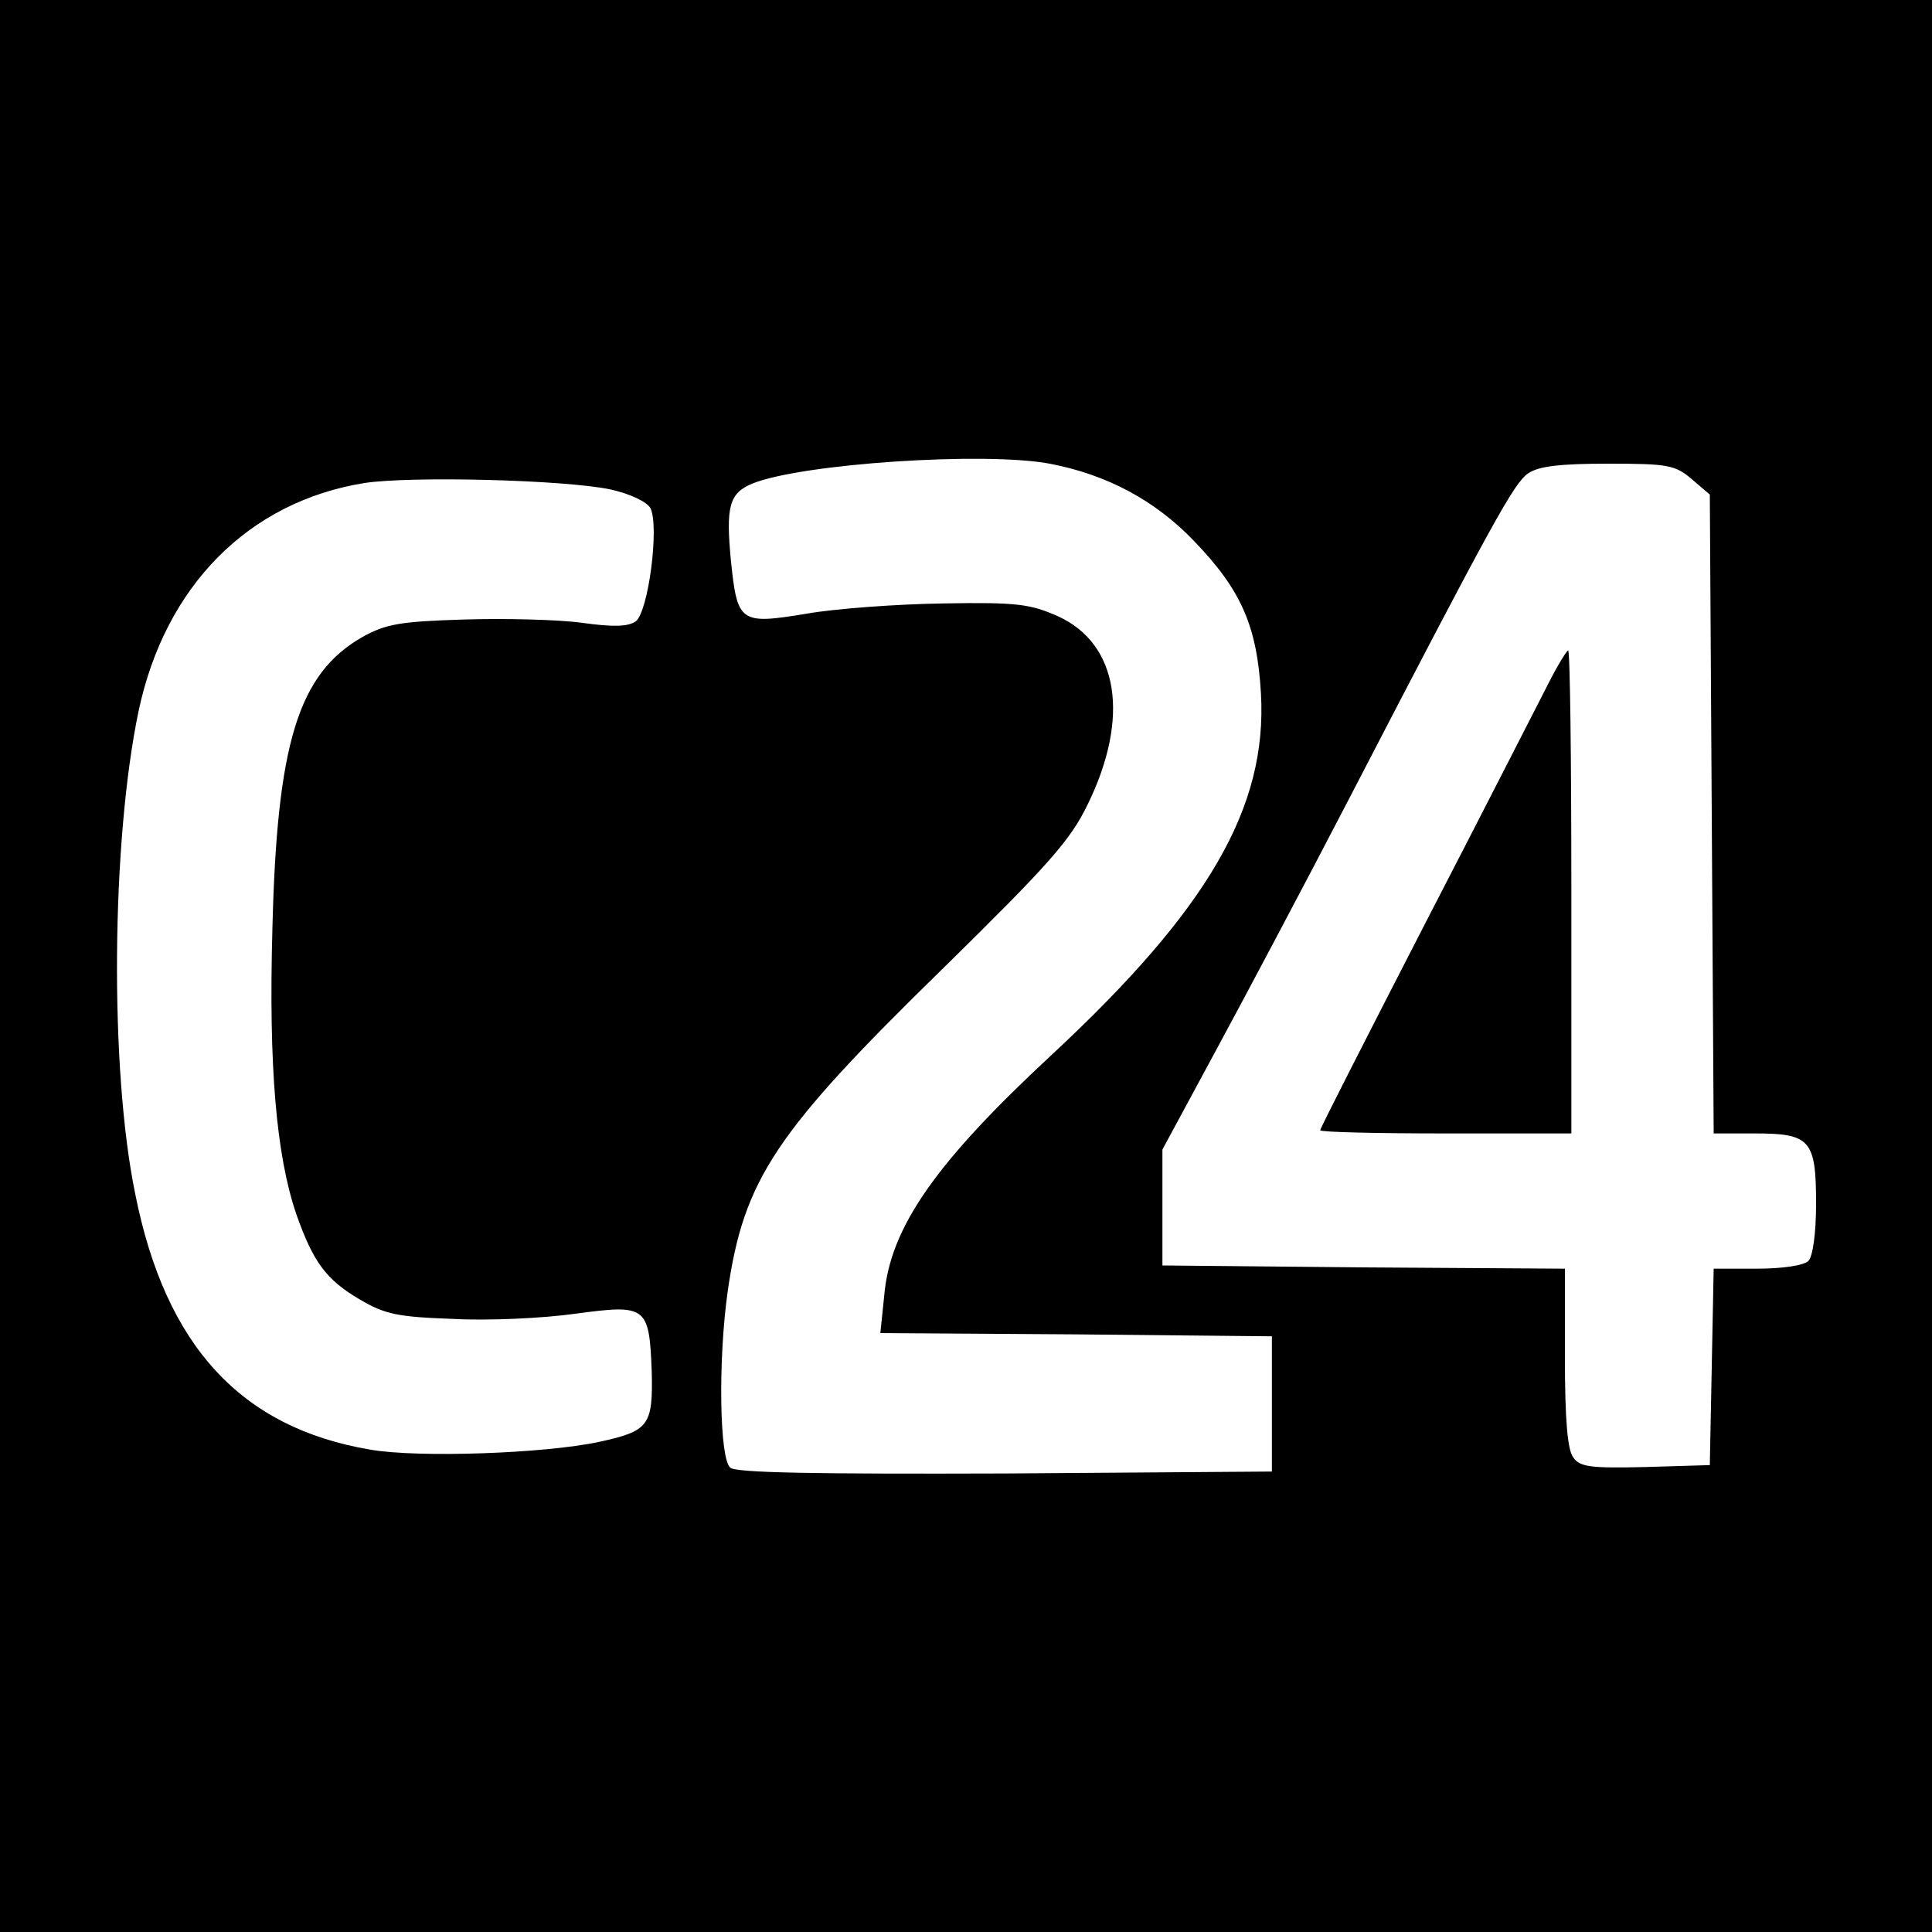 <?xml version="1.0" standalone="no"?>
<!DOCTYPE svg PUBLIC "-//W3C//DTD SVG 20010904//EN"
 "http://www.w3.org/TR/2001/REC-SVG-20010904/DTD/svg10.dtd">
<svg version="1.0" xmlns="http://www.w3.org/2000/svg"
 width="300pt" height="300pt" viewBox="0 0 300 300"
 preserveAspectRatio="xMidYMid meet">
<g transform="translate(0,300) scale(0.1,-0.1)"
fill="#000000" stroke="none">
<path d="M0 1500 l0 -1500 1500 0 1500 0 0 1500 0 1500 -1500 0 -1500 0 0
-1500z m1630 780 c89 -17 164 -57 225 -121 73 -76 97 -132 103 -236 10 -177
-82 -335 -325 -561 -180 -167 -251 -268 -260 -374 l-6 -58 304 -2 304 -3 0
-105 0 -105 -414 -3 c-297 -1 -418 1 -427 9 -17 14 -19 168 -4 274 25 174 74
247 333 500 165 162 199 200 226 256 66 135 48 249 -46 292 -43 19 -63 22
-178 20 -71 -1 -168 -8 -213 -16 -103 -17 -107 -14 -117 82 -8 84 -3 105 33
120 76 31 360 50 462 31z m997 -24 l28 -24 3 -496 3 -496 64 0 c86 0 95 -10
95 -109 0 -46 -5 -82 -12 -89 -7 -7 -40 -12 -80 -12 l-67 0 -3 -152 -3 -153
-100 -3 c-85 -2 -102 0 -112 15 -9 11 -13 59 -13 155 l0 138 -312 2 -313 3 0
90 0 90 81 150 c45 83 139 260 209 395 225 434 256 490 278 505 16 11 49 15
124 15 93 0 104 -2 130 -24z m-1679 -16 c31 -7 56 -19 62 -29 14 -28 -3 -161
-23 -176 -12 -8 -34 -9 -84 -2 -37 5 -120 7 -183 5 -99 -3 -121 -7 -157 -27
-100 -57 -133 -165 -140 -453 -6 -214 6 -352 37 -443 26 -74 46 -102 99 -133
39 -23 59 -27 145 -30 54 -3 139 1 189 8 111 15 115 12 119 -89 2 -85 -4 -93
-82 -110 -84 -18 -280 -25 -355 -12 -201 34 -318 161 -365 397 -40 194 -37
547 5 749 41 195 171 326 351 355 73 11 311 5 382 -10z"/>
<path d="M2404 1938 c-15 -29 -100 -196 -190 -370 -90 -175 -164 -320 -164
-323 0 -3 88 -5 195 -5 l195 0 0 375 c0 206 -2 375 -5 375 -2 0 -17 -24 -31
-52z"/>
</g>
</svg>
